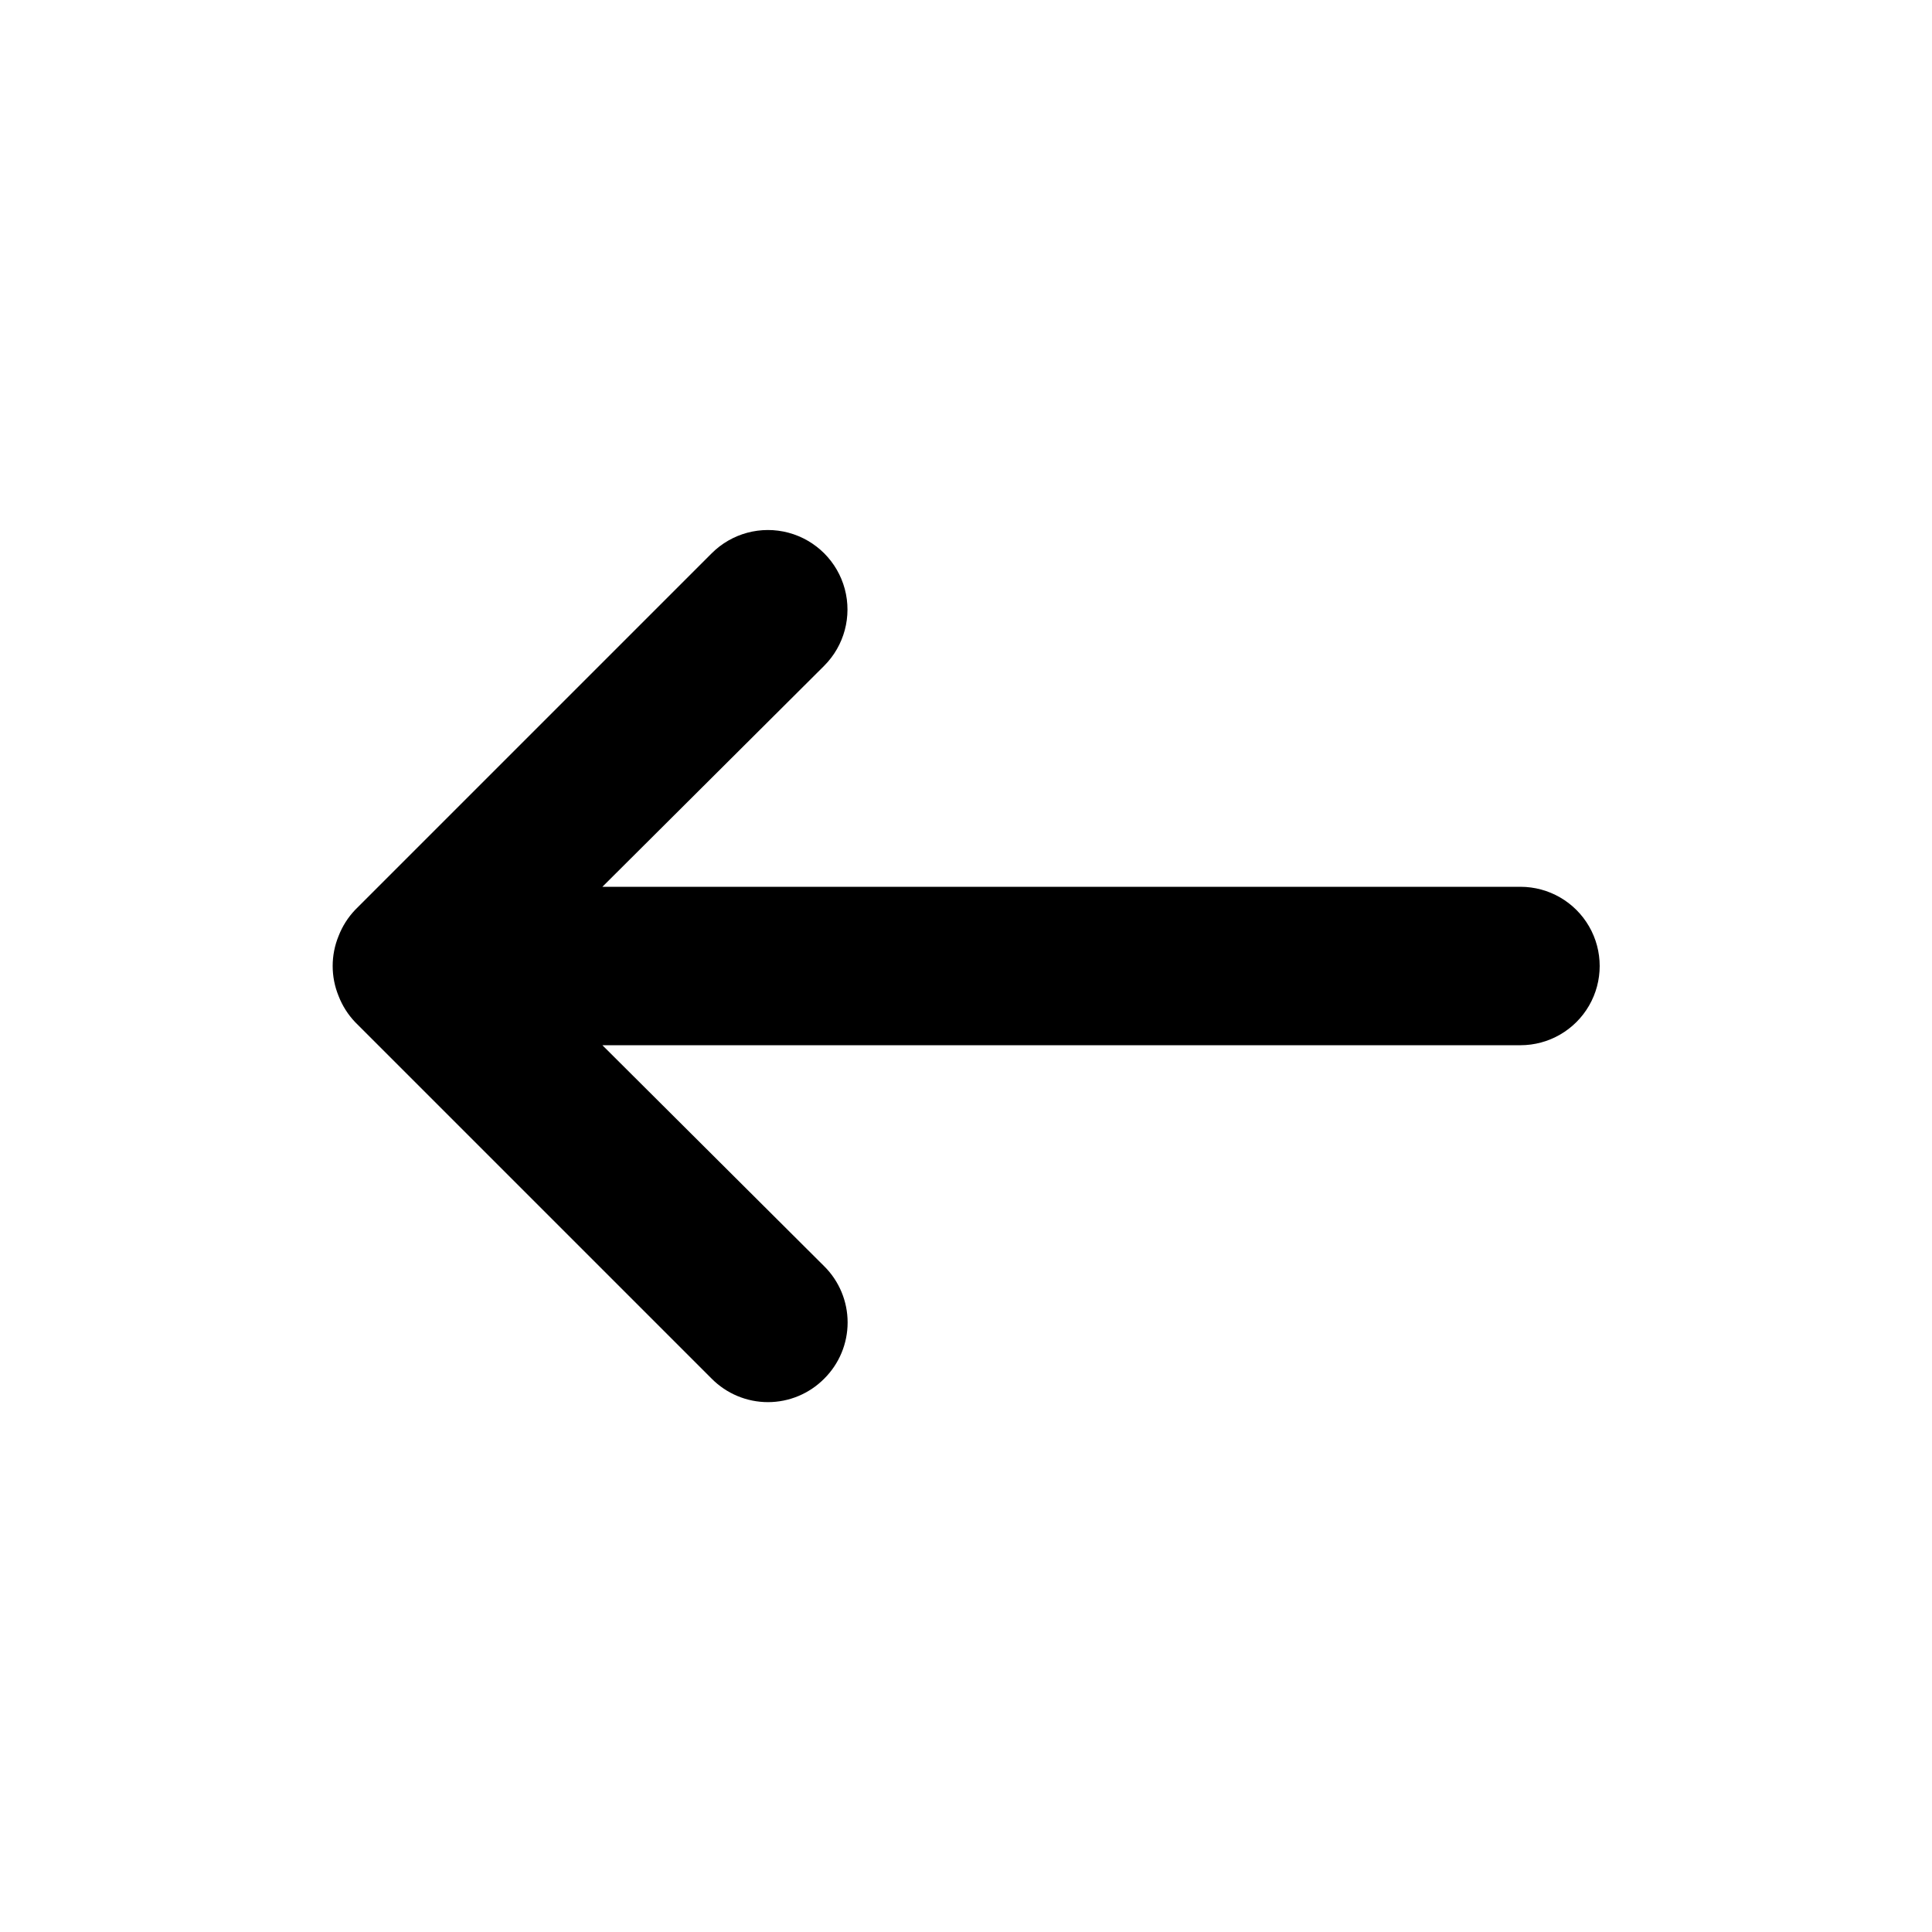 <?xml version="1.0" encoding="UTF-8"?>
<!-- Uploaded to: ICON Repo, www.iconrepo.com, Generator: ICON Repo Mixer Tools -->
<svg fill="#000000" width="800px" height="800px" version="1.1" viewBox="144 144 512 512" xmlns="http://www.w3.org/2000/svg">
 <path d="m546.94 379.01h-243.3l58.777-58.566v-0.004c5.324-5.324 7.406-13.086 5.457-20.359-1.949-7.273-7.633-12.953-14.906-14.902-7.273-1.949-15.035 0.129-20.359 5.453l-94.465 94.465c-1.91 1.996-3.406 4.352-4.406 6.93-2.102 5.109-2.102 10.84 0 15.953 1 2.574 2.496 4.93 4.406 6.926l94.465 94.465c3.941 3.973 9.309 6.211 14.906 6.211 5.598 0 10.961-2.238 14.902-6.211 3.977-3.941 6.211-9.309 6.211-14.906 0-5.594-2.234-10.961-6.211-14.902l-58.777-58.566h243.3c7.5 0 14.43-4.004 18.18-10.496 3.75-6.496 3.75-14.5 0-20.992-3.75-6.496-10.68-10.496-18.18-10.496z"/>
</svg>